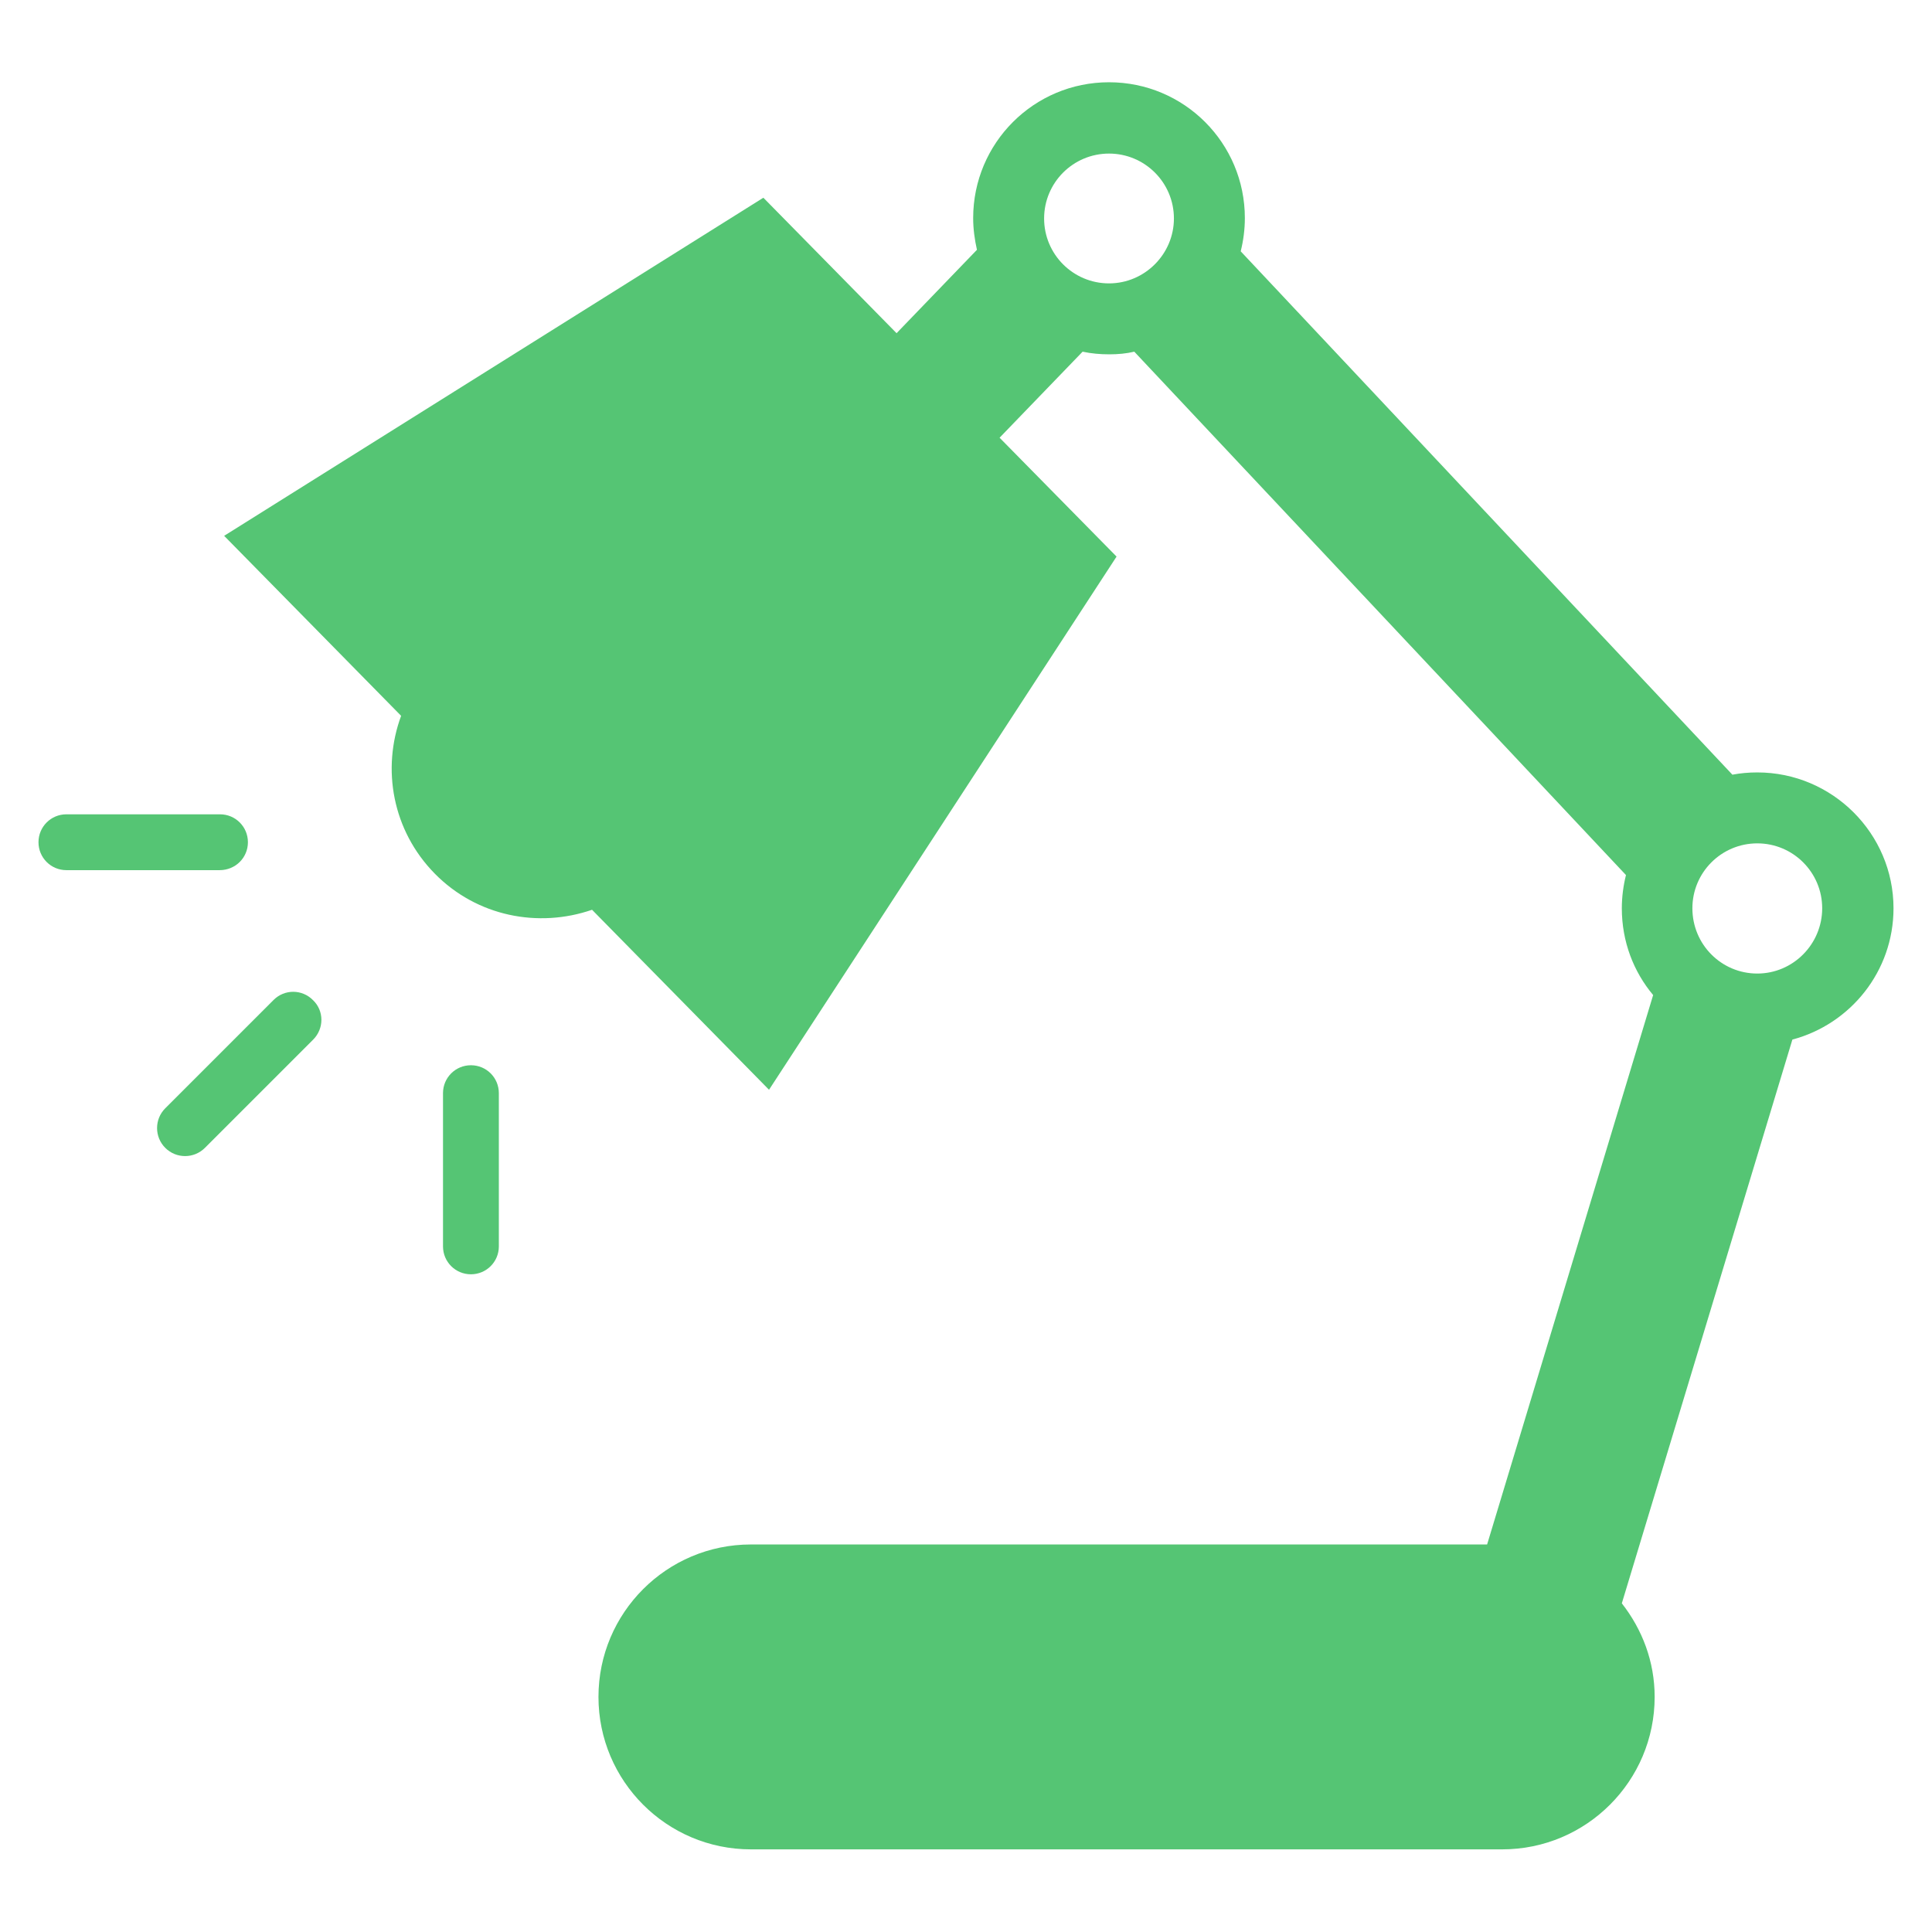 <?xml version="1.0" encoding="utf-8"?>
<!-- Generator: Adobe Illustrator 26.0.3, SVG Export Plug-In . SVG Version: 6.00 Build 0)  -->
<svg version="1.1" id="_x32_" xmlns="http://www.w3.org/2000/svg" xmlns:xlink="http://www.w3.org/1999/xlink" x="0px" y="0px"
	 viewBox="0 0 512 512" style="enable-background:new 0 0 512 512;" xml:space="preserve">
<style type="text/css">
	.st0{fill:#2BB752;fill-opacity:0.8;}
</style>
<g>
	<path class="st0" d="M465.7,204.7c-2.3,0-4.5,0.2-6.6,0.6L328.8,66.6c0.7-2.8,1.1-5.8,1.1-8.8c0-19.9-16.1-36-36-36
		c-19.9,0-36,16.1-36,36c0,2.9,0.4,5.7,1,8.4l-21.3,22.1l-35.3-35.9L59.4,142l46.9,47.7c-5.2,14.1-2.3,30.4,8.9,41.8
		c11.2,11.4,27.5,14.5,41.7,9.6l46.9,47.7l92.1-141.3l-31-31.5l22-22.8c2.3,0.5,4.7,0.7,7.1,0.7c2.3,0,4.5-0.2,6.6-0.7l130.3,138.7
		c-0.7,2.8-1.1,5.8-1.1,8.8c0,8.8,3.1,16.8,8.3,23l-44,145.6H199c-22.3,0-40.4,18.1-40.4,40.4s18.1,40.4,40.4,40.4h199.1
		c22.3,0,40.4-18.1,40.4-40.4c0-9.4-3.3-17.9-8.7-24.8L475,275.5c15.4-4.1,26.8-18.1,26.8-34.8C501.8,220.9,485.6,204.7,465.7,204.7
		z M293.9,75.1c-9.5,0-17.2-7.7-17.2-17.2c0-9.5,7.7-17.2,17.2-17.2c9.5,0,17.2,7.7,17.2,17.2C311.1,67.3,303.4,75.1,293.9,75.1z
		 M465.7,258c-9.5,0-17.2-7.7-17.2-17.3c0-9.5,7.7-17.2,17.2-17.2c9.5,0,17.2,7.7,17.2,17.2S475.2,258,465.7,258z"/>
	<path class="st0" d="M124.8,282.3c-4.1,0-7.4,3.3-7.4,7.4v40.6c0,4.1,3.3,7.4,7.4,7.4c4.1,0,7.4-3.3,7.4-7.4v-40.6
		C132.2,285.6,128.9,282.3,124.8,282.3z"/>
	<path class="st0" d="M65.7,223.2c0-4.1-3.3-7.4-7.4-7.4H17.6c-4.1,0-7.4,3.3-7.4,7.4c0,4.1,3.3,7.4,7.4,7.4h40.6
		C62.4,230.6,65.7,227.3,65.7,223.2z"/>
	<path class="st0" d="M72.5,265l-28.7,28.7c-2.9,2.9-2.9,7.6,0,10.5c2.9,2.9,7.6,2.9,10.5,0L83,275.5c2.9-2.9,2.9-7.6,0-10.4
		C80.1,262.1,75.4,262.1,72.5,265z"/>
</g>
</svg>
